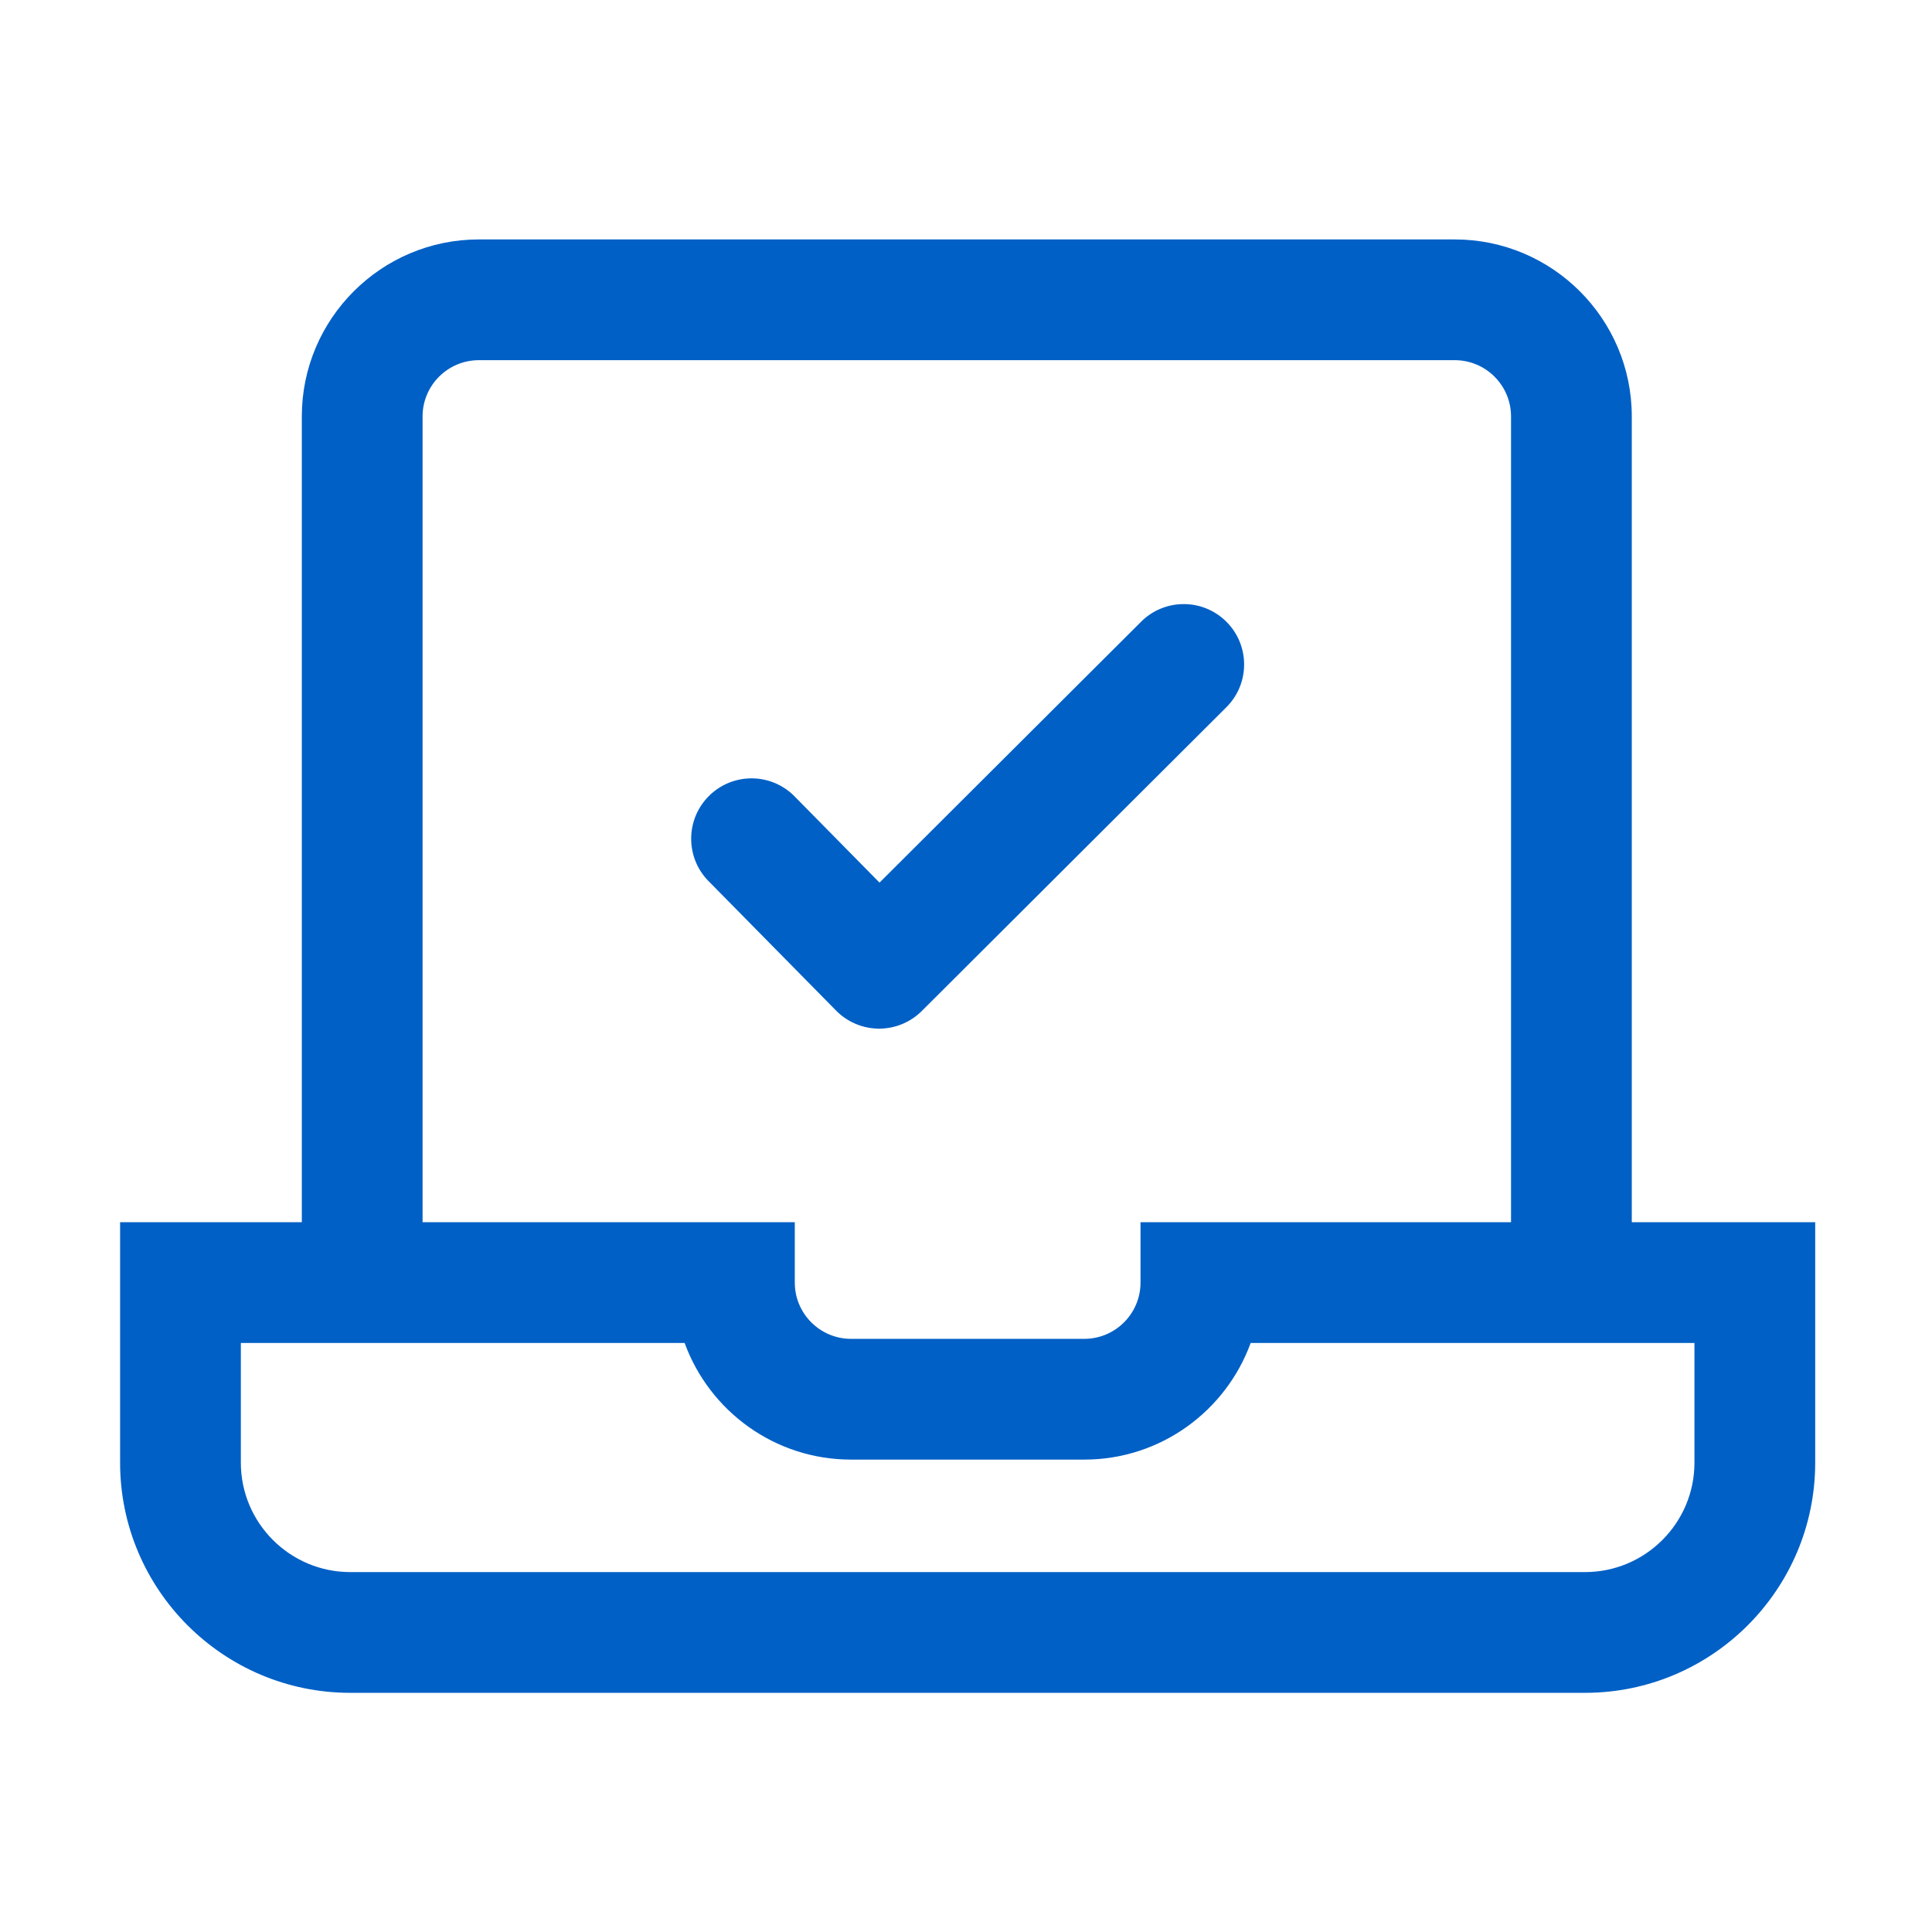 <?xml version="1.0" standalone="no"?><!DOCTYPE svg PUBLIC "-//W3C//DTD SVG 1.1//EN" "http://www.w3.org/Graphics/SVG/1.1/DTD/svg11.dtd"><svg t="1701328861964" class="icon" viewBox="0 0 1024 1024" version="1.1" xmlns="http://www.w3.org/2000/svg" p-id="13498" xmlns:xlink="http://www.w3.org/1999/xlink" width="200" height="200" fill="#0060c6"><path d="M864.88 647.808V220.715c0-51.727-42.083-93.81-93.811-93.81H253.781c-51.727 0-93.81 42.083-93.81 93.81v427.092H63.656V775.25c0 67.265 54.725 121.988 121.99 121.988h654.462c67.265 0 121.988-54.724 121.988-121.988V647.808H864.88zM223.971 220.715c0-16.438 13.373-29.81 29.81-29.81h517.288c16.438 0 29.811 13.373 29.811 29.81v427.092H604.496v32c0 16.438-13.373 29.811-29.811 29.811h-123.62c-16.438 0-29.81-13.373-29.81-29.811v-32H223.971V220.715z m674.125 554.536c0 31.975-26.014 57.988-57.988 57.988H185.646c-31.976 0-57.99-26.014-57.99-57.988v-63.443h235.22c13.111 36.018 47.696 61.811 88.189 61.811h123.621c40.494 0 75.079-25.793 88.19-61.811h235.22v63.443z" p-id="13499"></path><path d="M465.824 545.194h0.142a32.001 32.001 0 0 0 22.597-9.342l161.44-161.009c12.514-12.48 12.541-32.741 0.062-45.255-12.48-12.513-32.741-12.54-45.255-0.061L466.166 467.801l-45.025-45.703c-12.403-12.591-32.665-12.742-45.253-0.338-12.59 12.403-12.741 32.664-0.338 45.254l67.621 68.639a31.999 31.999 0 0 0 22.653 9.541z" p-id="13500"></path></svg>
